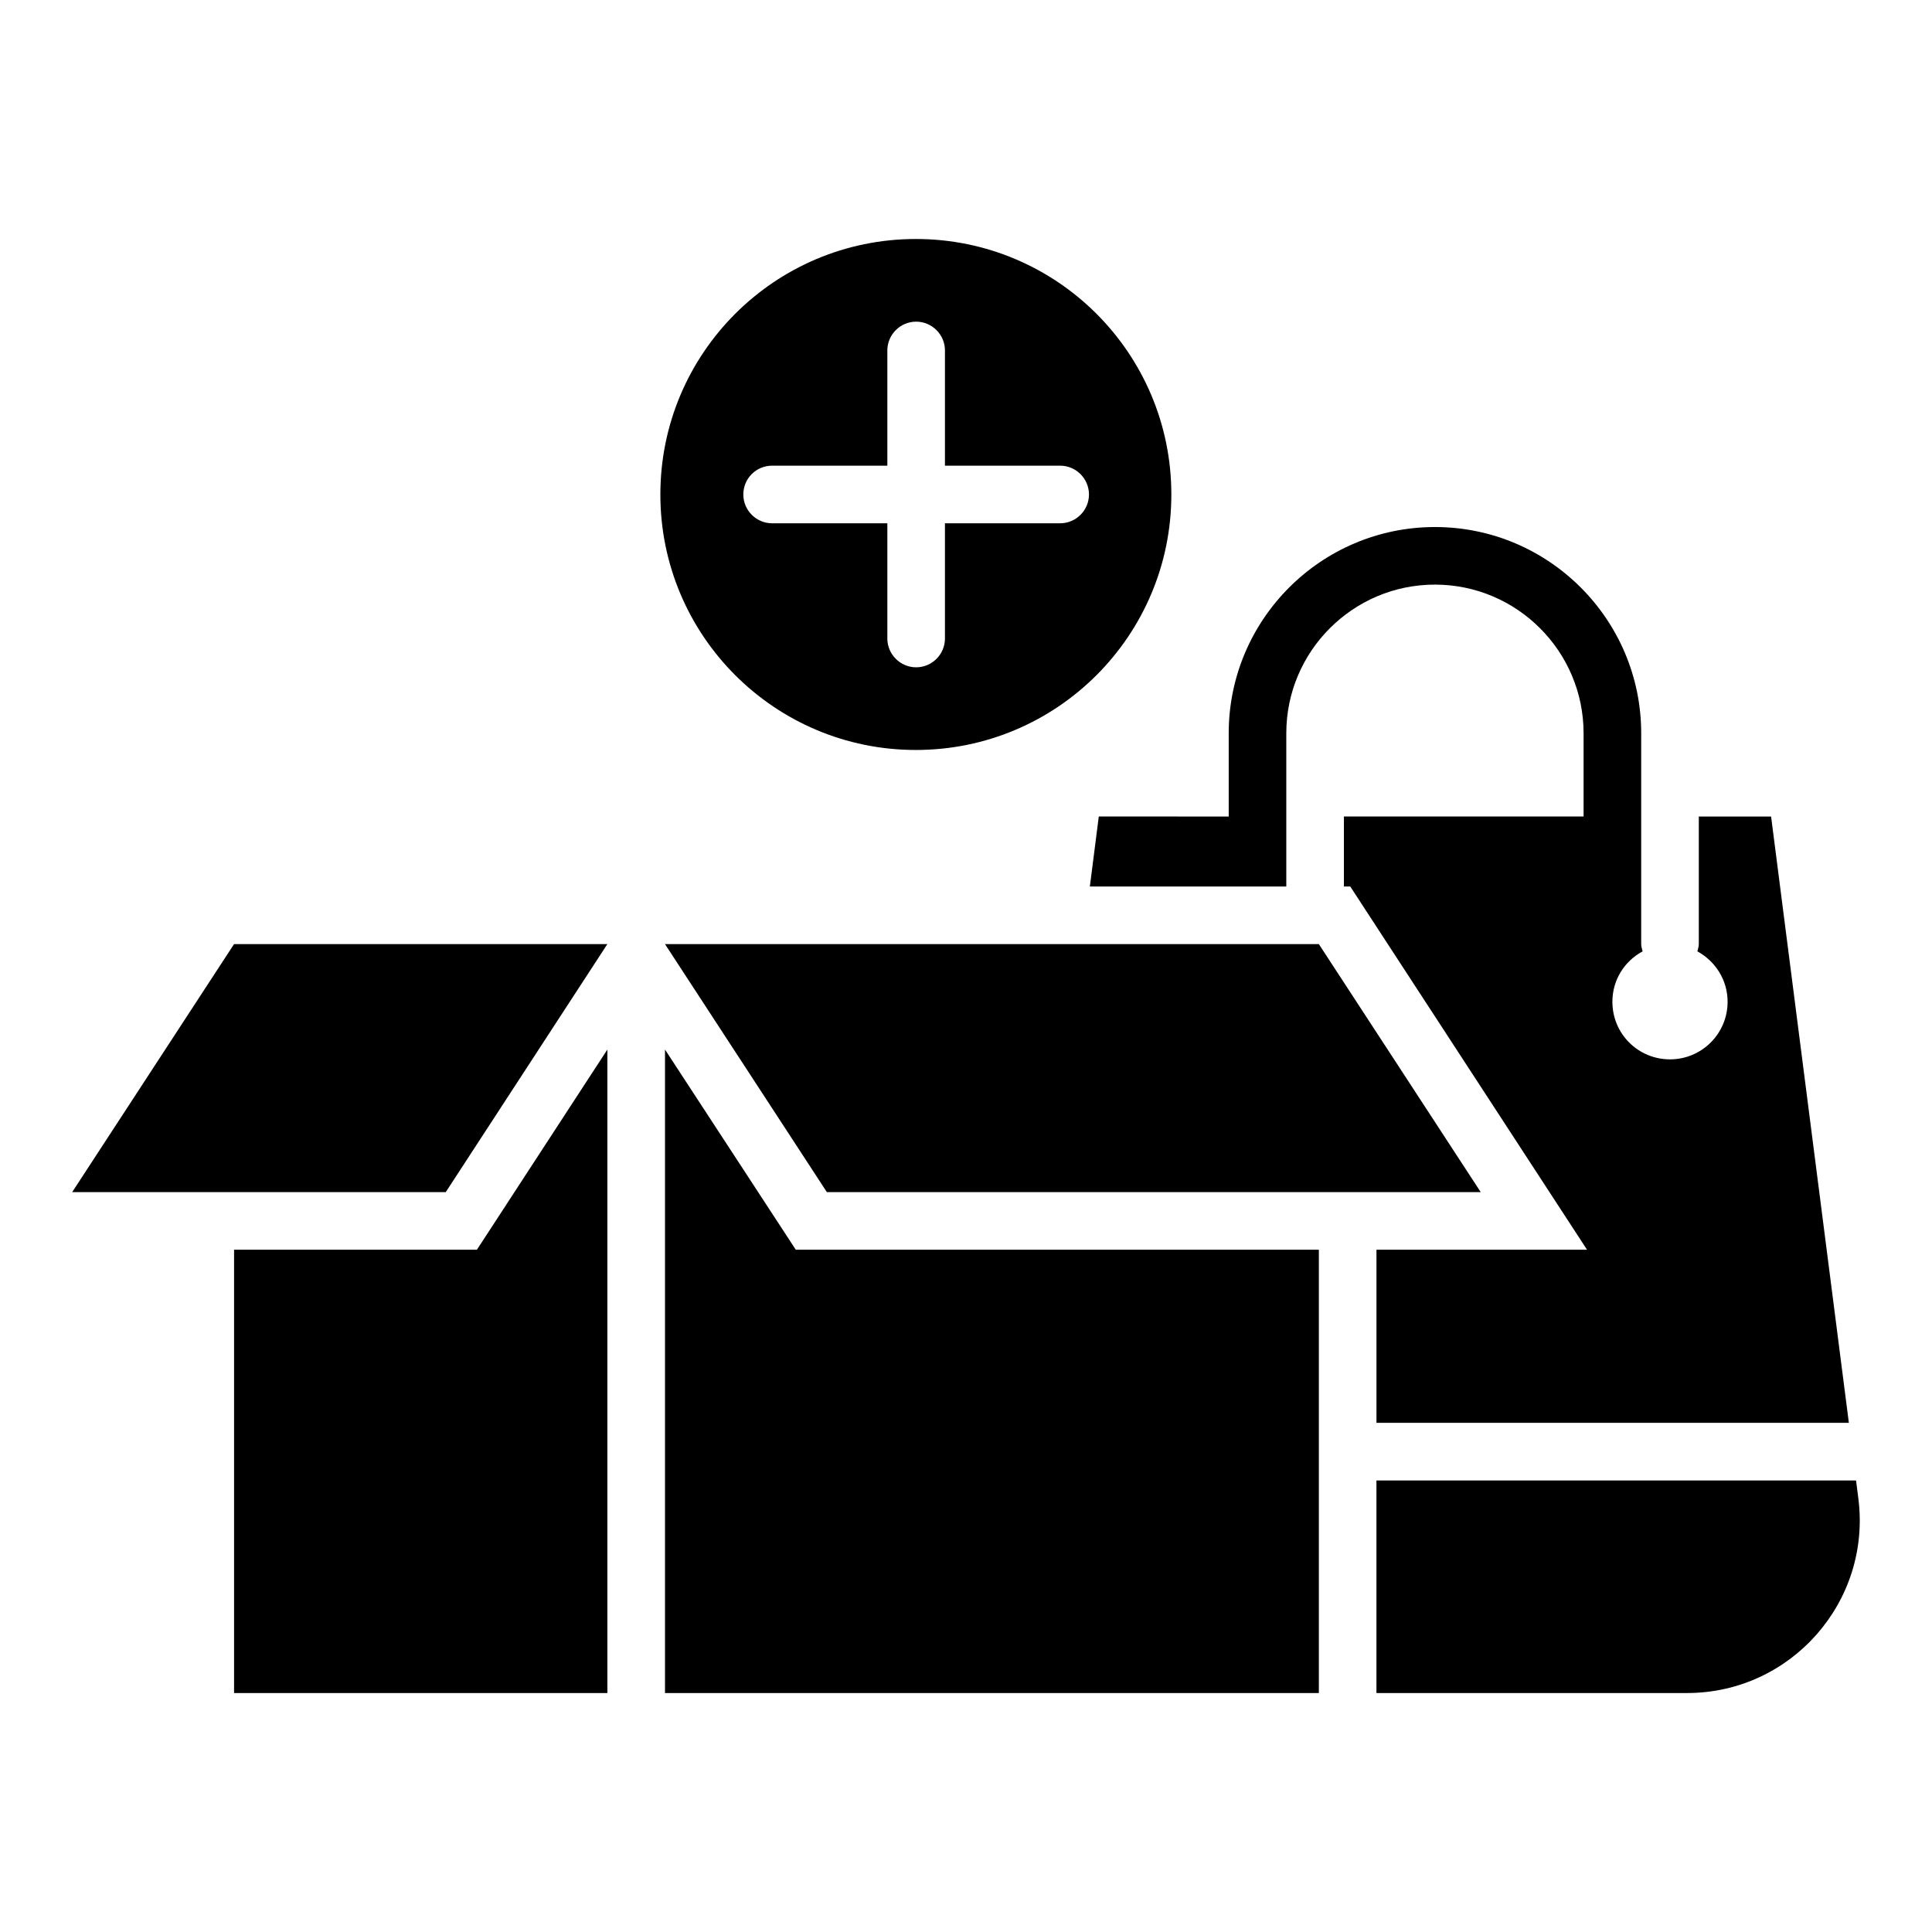 <?xml version="1.0" encoding="UTF-8"?>
<!-- Uploaded to: SVG Repo, www.svgrepo.com, Generator: SVG Repo Mixer Tools -->
<svg fill="#000000" width="800px" height="800px" version="1.1" viewBox="144 144 512 512" xmlns="http://www.w3.org/2000/svg">
 <g>
  <path d="m493.51 394.2h-173.28l42.898 65.727h173.28z"/>
  <path d="m163.13 459.92h99.004l42.824-65.727h-98.93z"/>
  <path d="m636.48 541.07-0.609-4.734h-127.1v56.336h82.289c27.633 0 48.93-24.273 45.418-51.602z"/>
  <path d="m386.71 342.75c37.402 0 67.707-30.305 67.707-67.707 0-37.402-30.305-67.707-67.707-67.707s-67.707 30.305-67.707 67.707c0 37.402 30.305 67.707 67.707 67.707zm-38.09-75.34h30.535v-30.535c0-4.199 3.434-7.633 7.633-7.633s7.633 3.434 7.633 7.633v30.535h30.535c4.199 0 7.633 3.434 7.633 7.633 0 4.199-3.434 7.633-7.633 7.633h-30.535v30.535c0 4.199-3.434 7.633-7.633 7.633s-7.633-3.434-7.633-7.633v-30.535h-30.535c-4.199 0-7.633-3.434-7.633-7.633 0-4.199 3.359-7.633 7.633-7.633z"/>
  <path d="m435.19 360.38-2.367 18.551h52.059v-40.613c0-21.68 17.633-39.391 39.391-39.391 21.68 0 39.391 17.633 39.391 39.391v22.062h-63.512v18.551h1.68l62.746 96.258h-55.801v45.879h125.19l-20.609-160.68h-19.16v33.816c0 0.688-0.23 1.297-0.383 1.91 4.734 2.594 8.016 7.559 8.016 13.359 0 8.473-6.871 15.266-15.266 15.266-8.473 0-15.266-6.793-15.266-15.266 0-5.801 3.207-10.762 8.016-13.359-0.152-0.609-0.383-1.223-0.383-1.91v-55.879c0-30.152-24.504-54.656-54.656-54.656-30.152 0-54.656 24.504-54.656 54.656v22.062z"/>
  <path d="m320.23 422.14v170.53h173.28v-117.48h-138.62z"/>
  <path d="m206.03 475.19v117.48h98.93v-170.53l-34.578 53.051z"/>
 </g>
</svg>